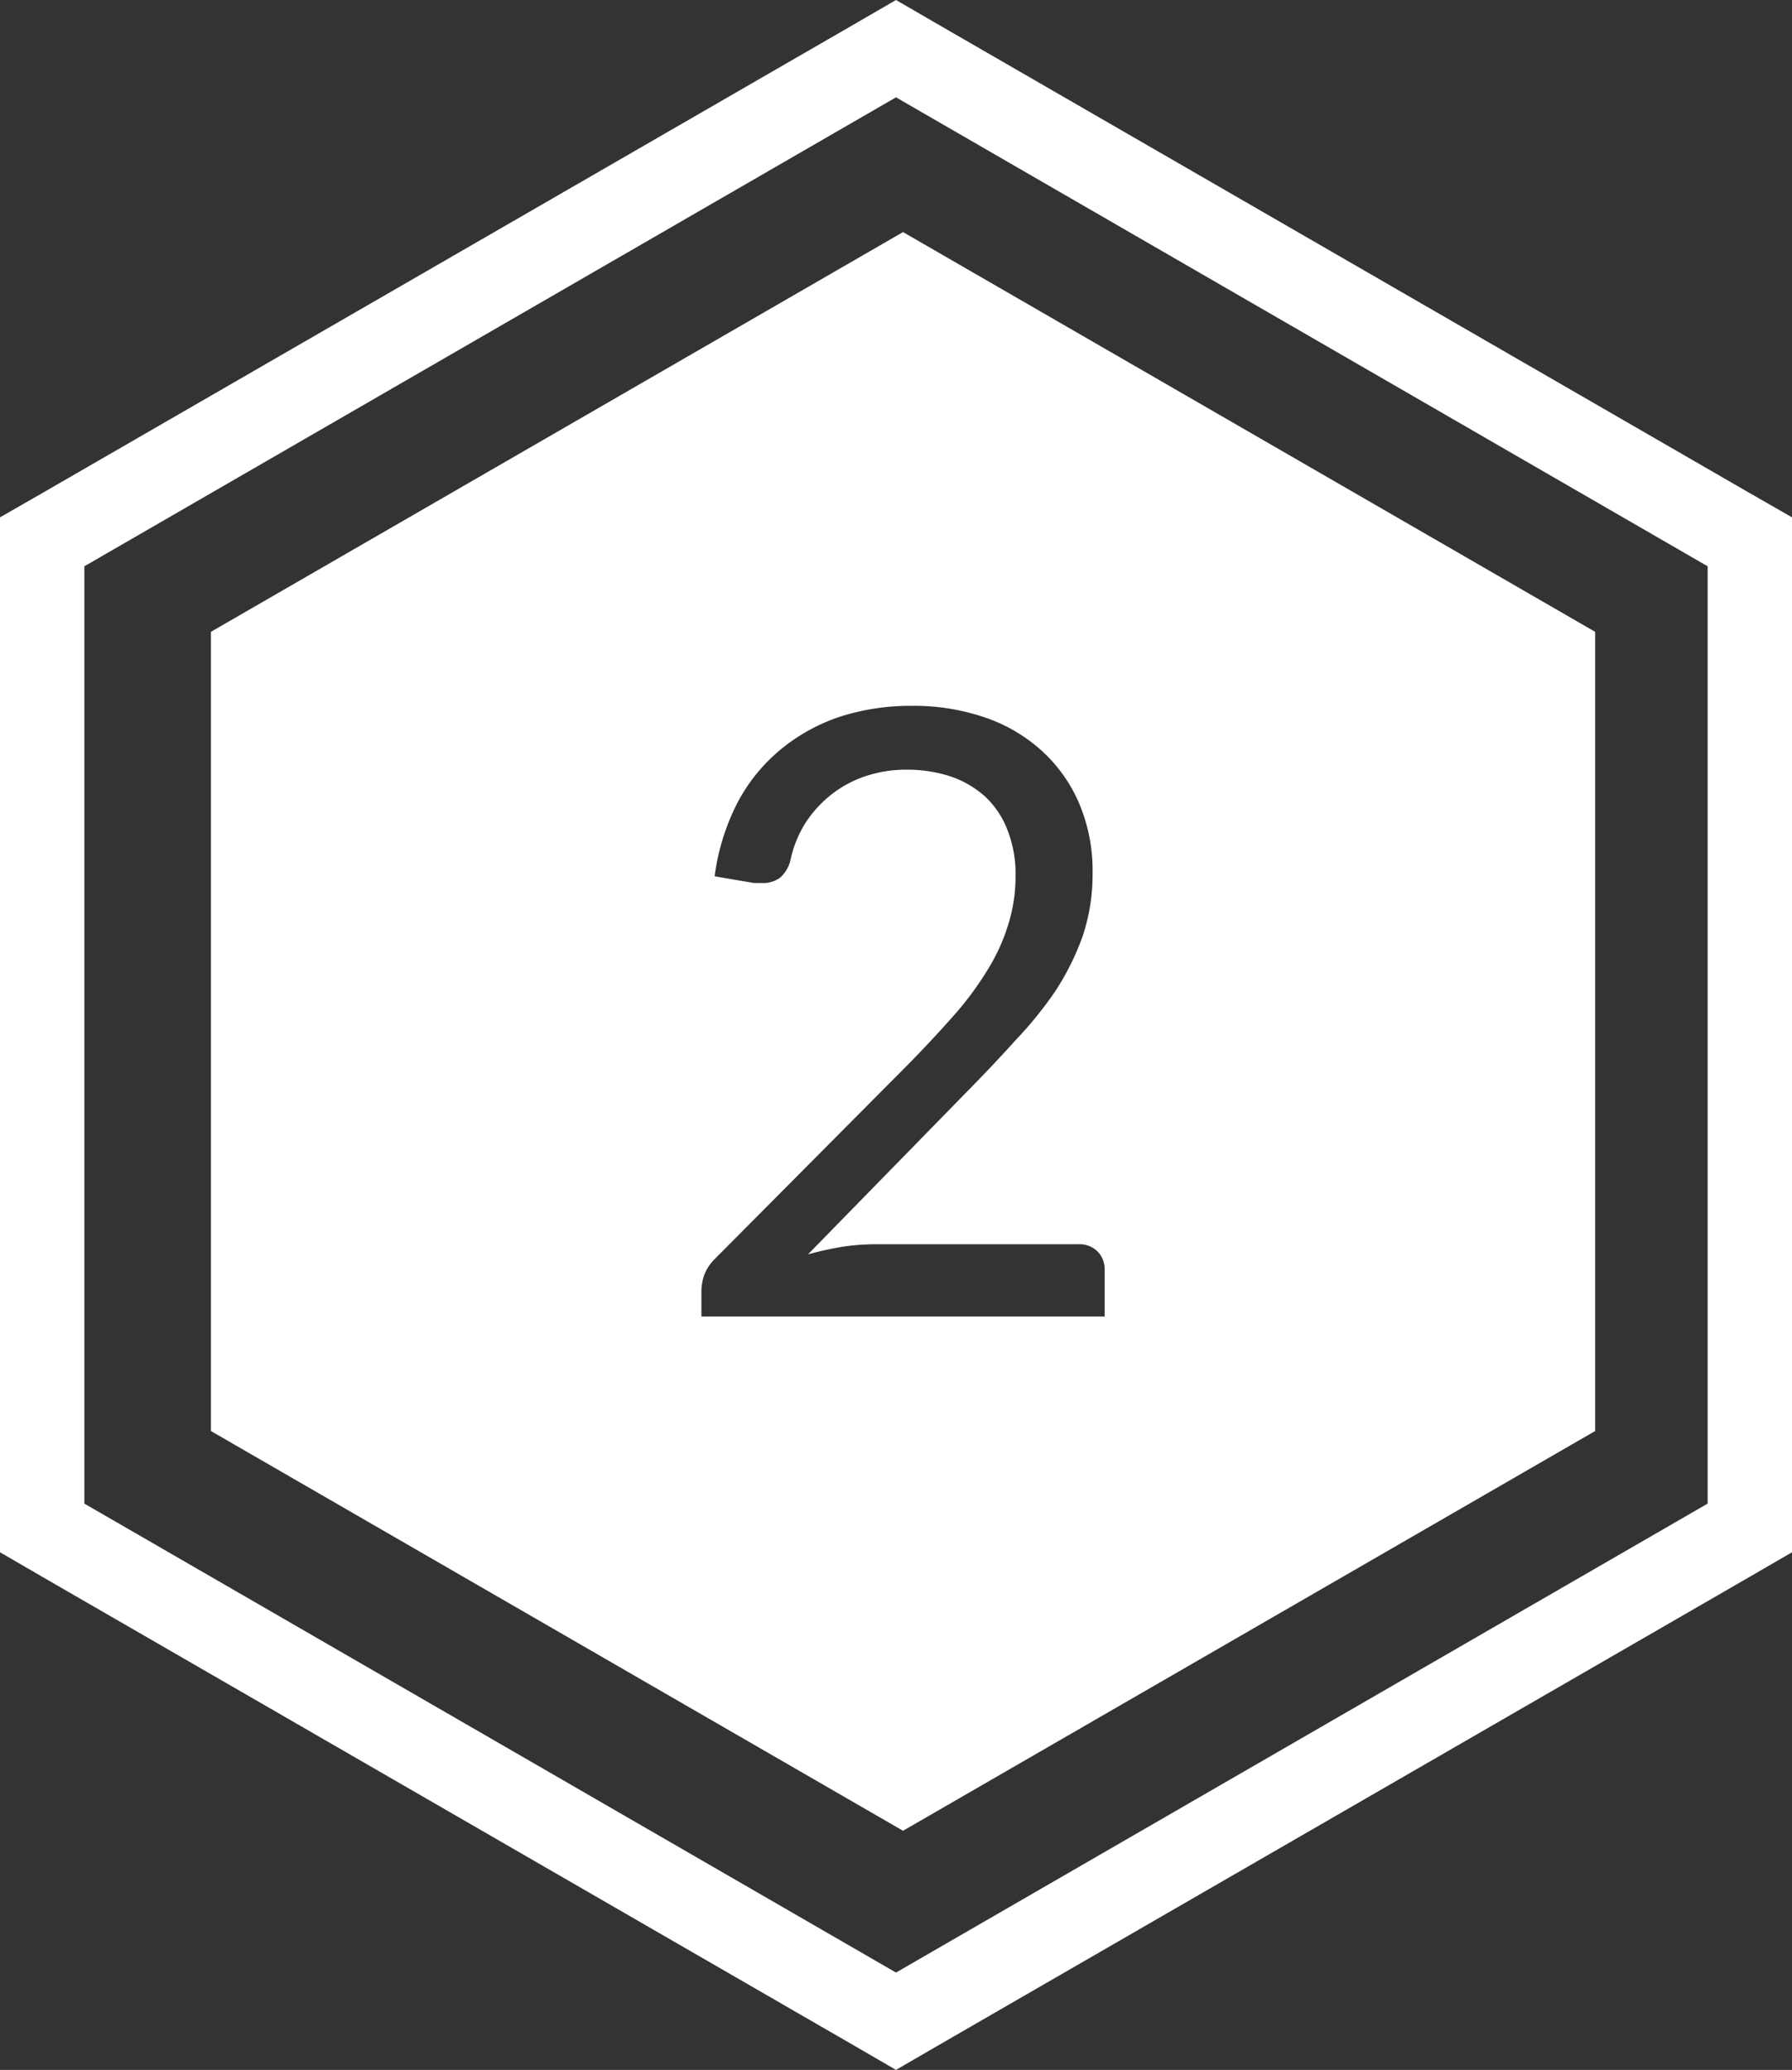 <svg xmlns="http://www.w3.org/2000/svg" viewBox="0 0 63.72 73.58"><rect x="0" y="0" width="63.72" height="73.58" fill="#333333" stroke="none"/><title>hex-2</title><g id="Layer_2" data-name="Layer 2"><g id="Layer_1-2" data-name="Layer 1"><path d="M31.86,3.46,60.72,20.13V53.45L31.86,70.12,3,53.45V20.13L31.86,3.46m0-3.46-1.5.87L1.5,17.53,0,18.39V55.18l1.5.87L30.36,72.71l1.5.87,1.5-.87L62.22,56.05l1.5-.87V18.39l-1.5-.86L33.36.87Z" style="fill:#fff"/><polygon points="5.72 21.7 31.86 6.61 58 21.7 31.86 6.61 5.72 21.7" style="fill:none"/><path d="M32.11,8.25,7.5,22.46V50.87L32.11,65.08,56.72,50.87V22.46ZM39.28,46.8H24.94v-.91a1.8,1.8,0,0,1,.11-.59,1.62,1.62,0,0,1,.37-.55l6.88-6.92c.57-.58,1.09-1.14,1.56-1.67a11.29,11.29,0,0,0,1.21-1.61,6.83,6.83,0,0,0,.77-1.65,5.66,5.66,0,0,0,.27-1.77,4.24,4.24,0,0,0-.3-1.66A3.16,3.16,0,0,0,35,28.29a3.55,3.55,0,0,0-1.23-.7,5,5,0,0,0-1.51-.23,4.55,4.55,0,0,0-1.51.24,4,4,0,0,0-1.22.67,4.15,4.15,0,0,0-.9,1,4.07,4.07,0,0,0-.52,1.29,1.2,1.2,0,0,1-.36.63,1,1,0,0,1-.63.2H27l-.19,0-1.4-.24a8,8,0,0,1,.81-2.61,6.18,6.18,0,0,1,1.53-1.89,6.58,6.58,0,0,1,2.11-1.17,8.24,8.24,0,0,1,2.57-.39,7.79,7.79,0,0,1,2.55.4A5.77,5.77,0,0,1,37,26.65a5.38,5.38,0,0,1,1.36,1.88,6.13,6.13,0,0,1,.49,2.52,6.89,6.89,0,0,1-.35,2.22,9.21,9.21,0,0,1-1,2A13.91,13.91,0,0,1,36.09,37c-.53.59-1.1,1.19-1.7,1.8l-5.66,5.79c.4-.11.81-.2,1.22-.27a8.12,8.12,0,0,1,1.18-.09h7.21a.92.92,0,0,1,.68.25.9.9,0,0,1,.26.66Z" style="fill:#fff"/></g></g></svg>